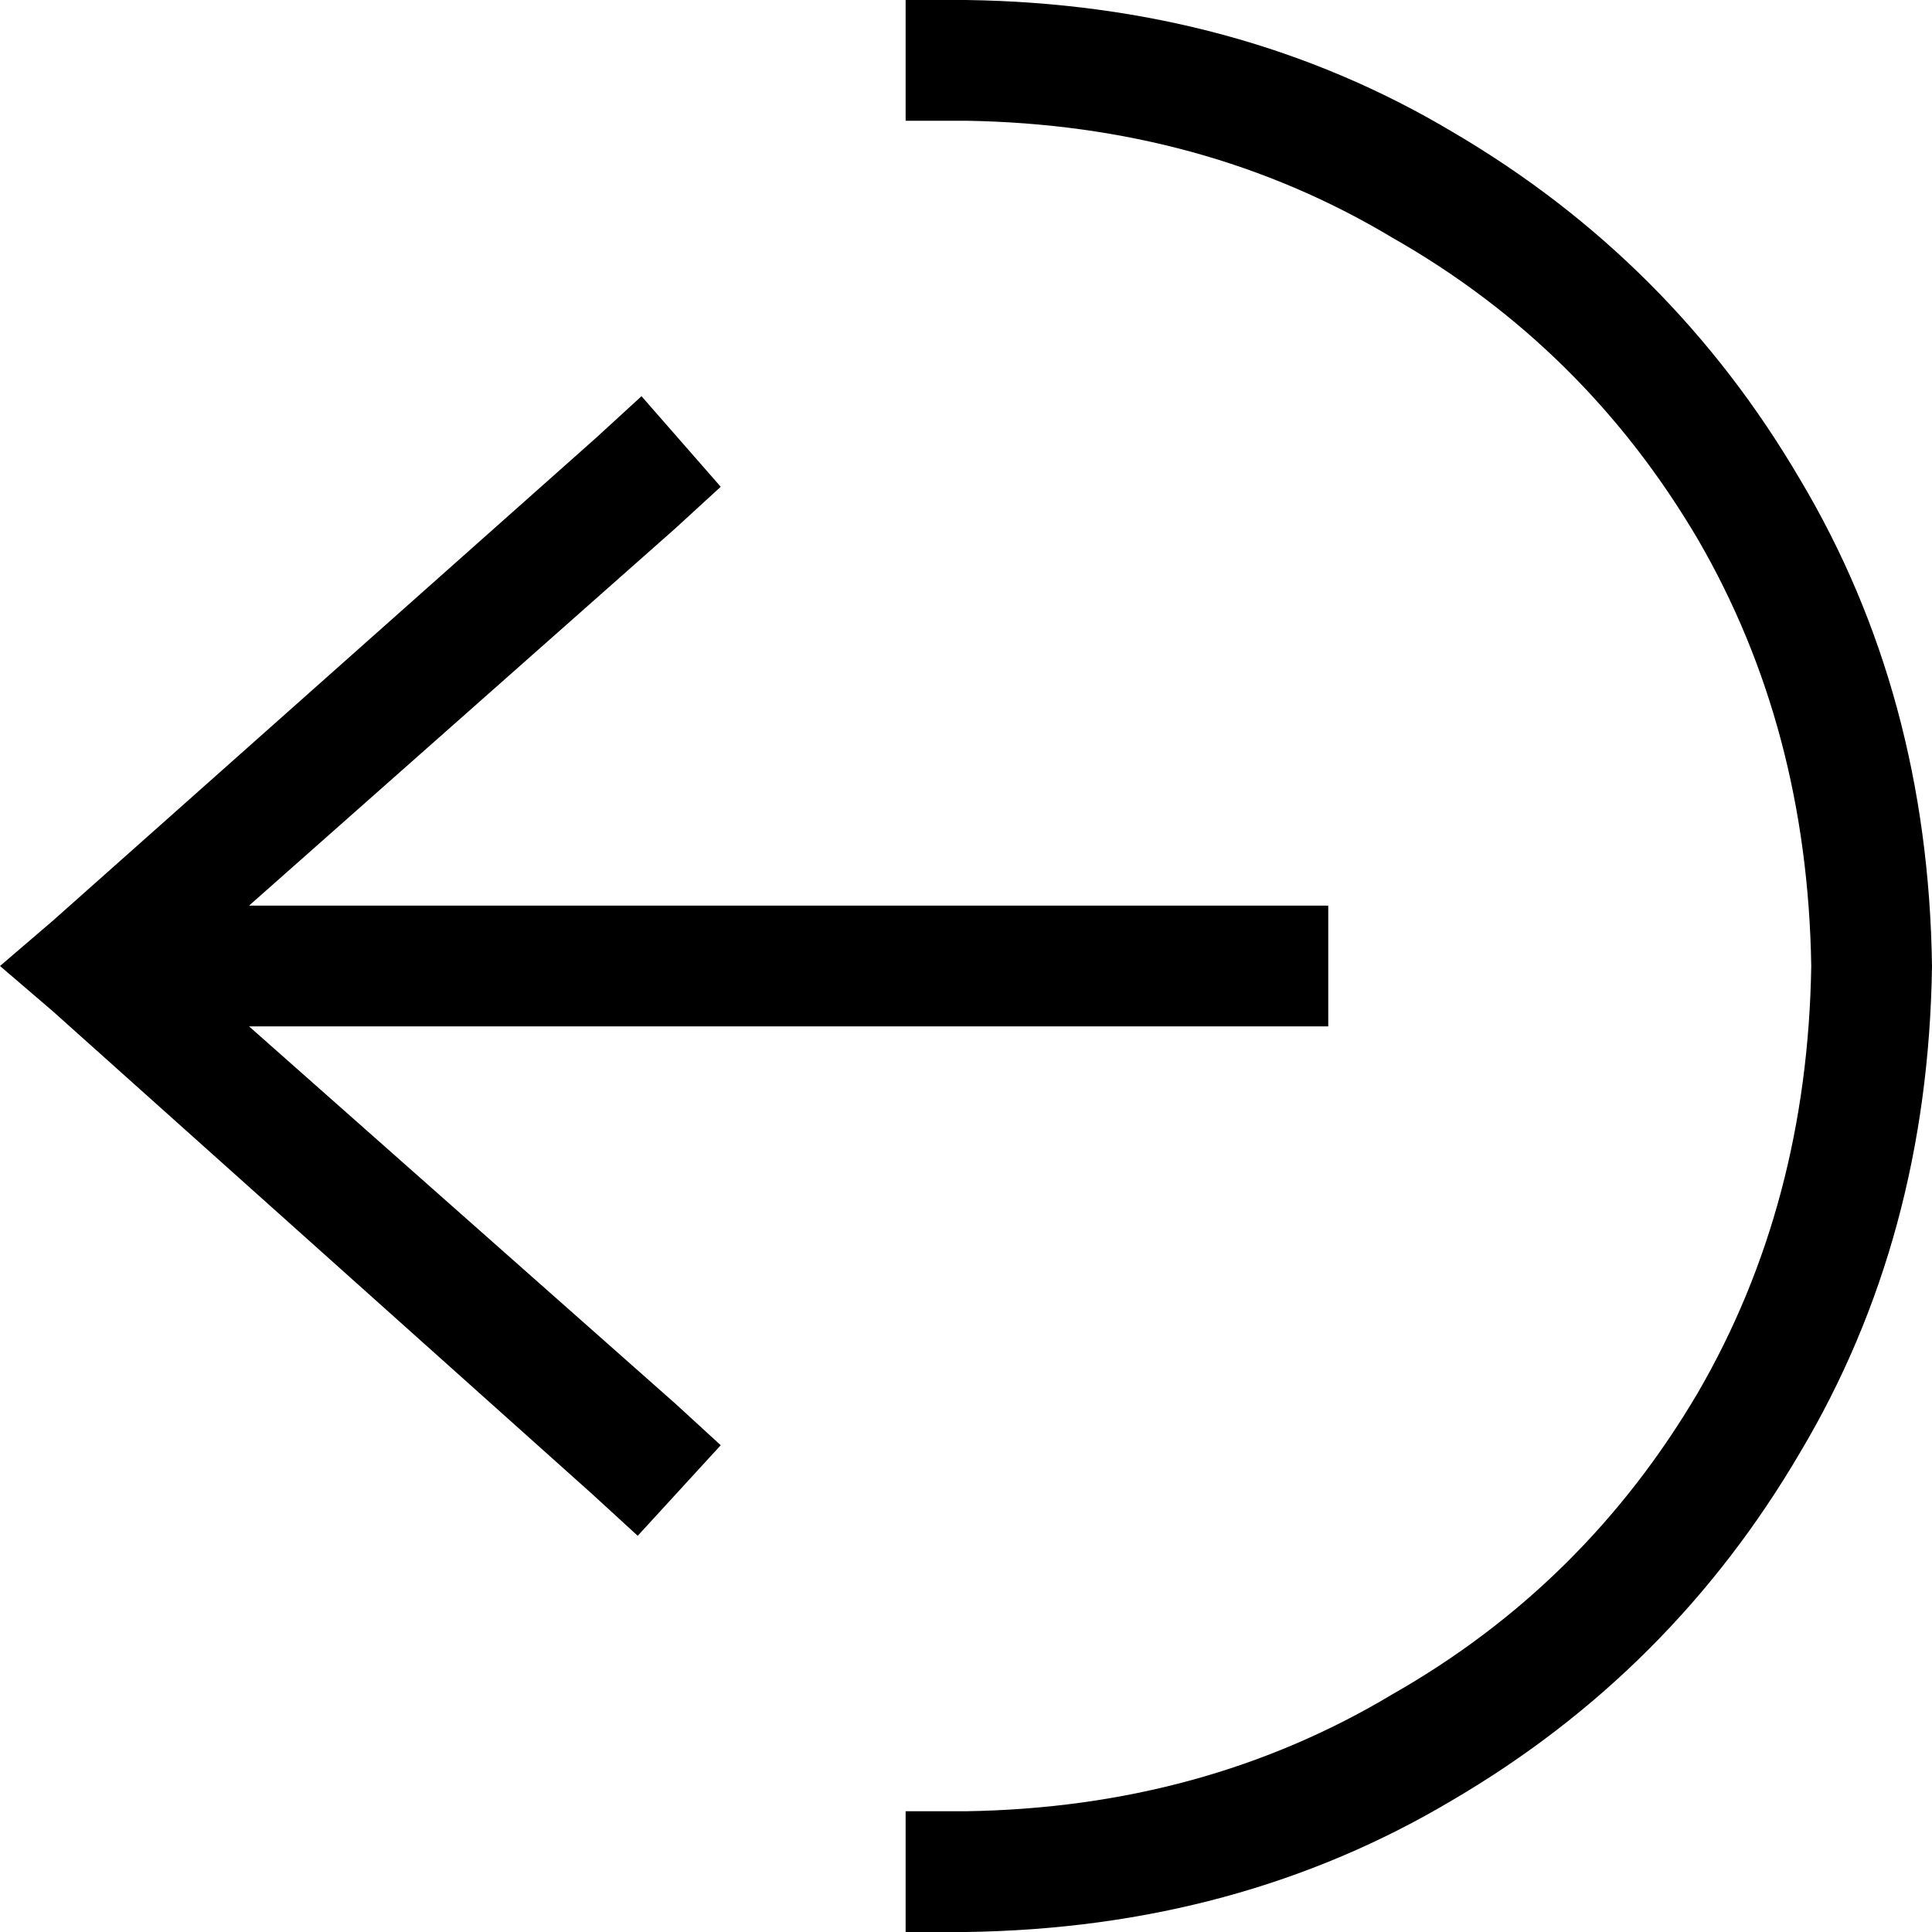 <svg xmlns="http://www.w3.org/2000/svg" viewBox="0 0 512 512">
  <path d="M 480 256 Q 479 193 450 143 L 450 143 L 450 143 Q 420 92 369 63 L 369 63 L 369 63 Q 319 33 256 32 L 240 32 L 240 32 L 240 0 L 240 0 L 256 0 L 256 0 Q 328 1 385 35 Q 443 69 477 127 Q 511 184 512 256 Q 511 328 477 385 Q 443 443 385 477 Q 328 511 256 512 L 240 512 L 240 512 L 240 480 L 240 480 L 256 480 L 256 480 Q 319 479 369 449 Q 420 420 450 369 Q 479 319 480 256 L 480 256 Z M 158 116 L 170 105 L 158 116 L 170 105 L 191 129 L 191 129 L 179 140 L 179 140 L 66 240 L 66 240 L 336 240 L 352 240 L 352 272 L 352 272 L 336 272 L 66 272 L 179 372 L 179 372 L 191 383 L 191 383 L 169 407 L 169 407 L 157 396 L 157 396 L 14 268 L 14 268 L 0 256 L 0 256 L 14 244 L 14 244 L 158 116 L 158 116 Z" />
</svg>